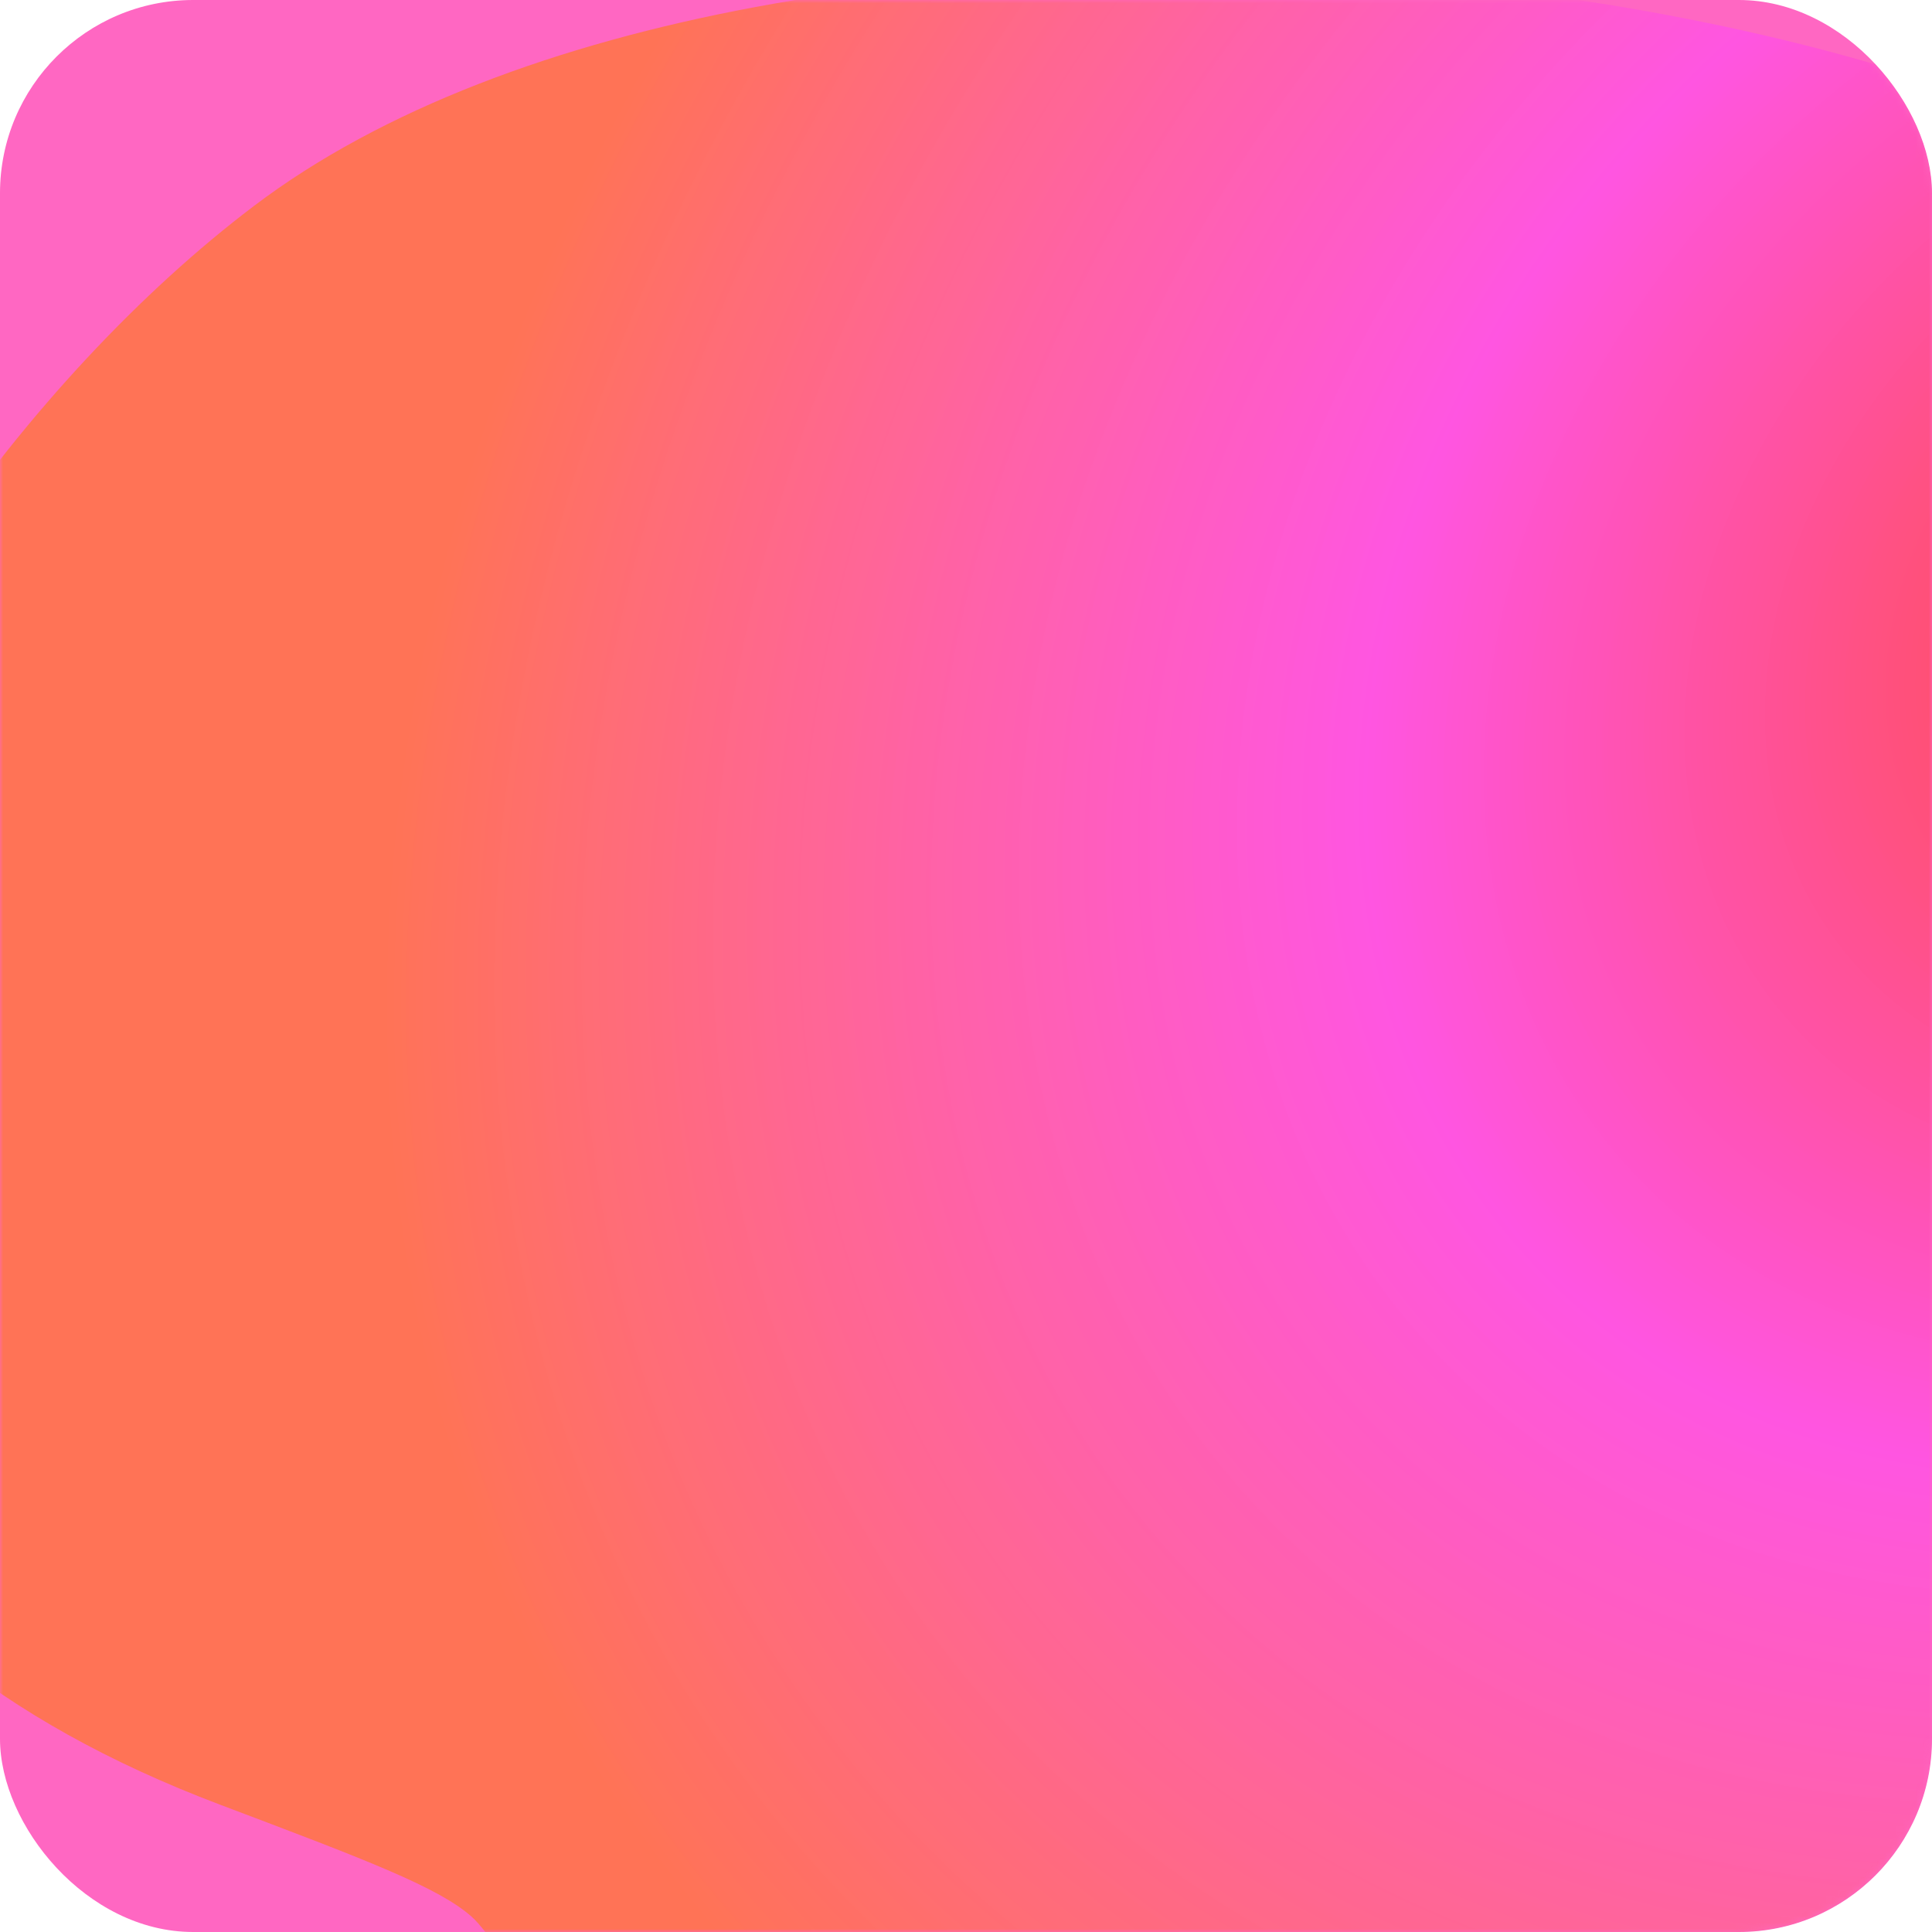 <?xml version="1.0" encoding="UTF-8"?> <svg xmlns="http://www.w3.org/2000/svg" width="300" height="300" viewBox="0 0 300 300" fill="none"><g clip-path="url(#clip0_3262_8321)"><g clip-path="url(#clip1_3262_8321)"><rect width="300" height="300" rx="30" fill="#FF67C2"></rect><mask id="mask0_3262_8321" style="mask-type:alpha" maskUnits="userSpaceOnUse" x="0" y="0" width="300" height="300"><rect width="300" height="300" rx="30" fill="#5716E2"></rect></mask><g mask="url(#mask0_3262_8321)"><g filter="url(#filter0_f_3262_8321)"><path d="M289.426 325.086C369.091 264.77 415.101 111.656 365.99 51.468C316.879 -8.72 119.095 -28.332 39.429 31.984C-30.442 84.883 -104.888 227.699 34.154 280.222C56.746 288.757 68.042 293.024 73.219 297.607C78.397 302.191 89.755 323.819 112.47 367.076C139.747 419.021 227.398 372.048 289.426 325.086Z" fill="url(#paint0_radial_3262_8321)" fill-opacity="0.8"></path></g></g></g></g><defs><filter id="filter0_f_3262_8321" x="-94.237" y="-54.632" width="530.461" height="494.446" filterUnits="userSpaceOnUse" color-interpolation-filters="sRGB"><feFlood flood-opacity="0" result="BackgroundImageFix"></feFlood><feBlend mode="normal" in="SourceGraphic" in2="BackgroundImageFix" result="shape"></feBlend><feGaussianBlur stdDeviation="25" result="effect1_foregroundBlur_3262_8321"></feGaussianBlur></filter><radialGradient id="paint0_radial_3262_8321" cx="0" cy="0" r="1" gradientUnits="userSpaceOnUse" gradientTransform="translate(355.39 91.655) rotate(139.988) scale(324.231 253.34)"><stop stop-color="#FF450A"></stop><stop offset="0.479" stop-color="#FF4FED" stop-opacity="0.89"></stop><stop offset="1" stop-color="#FF763B"></stop></radialGradient><clipPath id="clip0_3262_8321"><rect width="300" height="300" rx="20" fill="white"></rect></clipPath><clipPath id="clip1_3262_8321"><rect width="300" height="300" rx="30" fill="white"></rect></clipPath></defs></svg> 